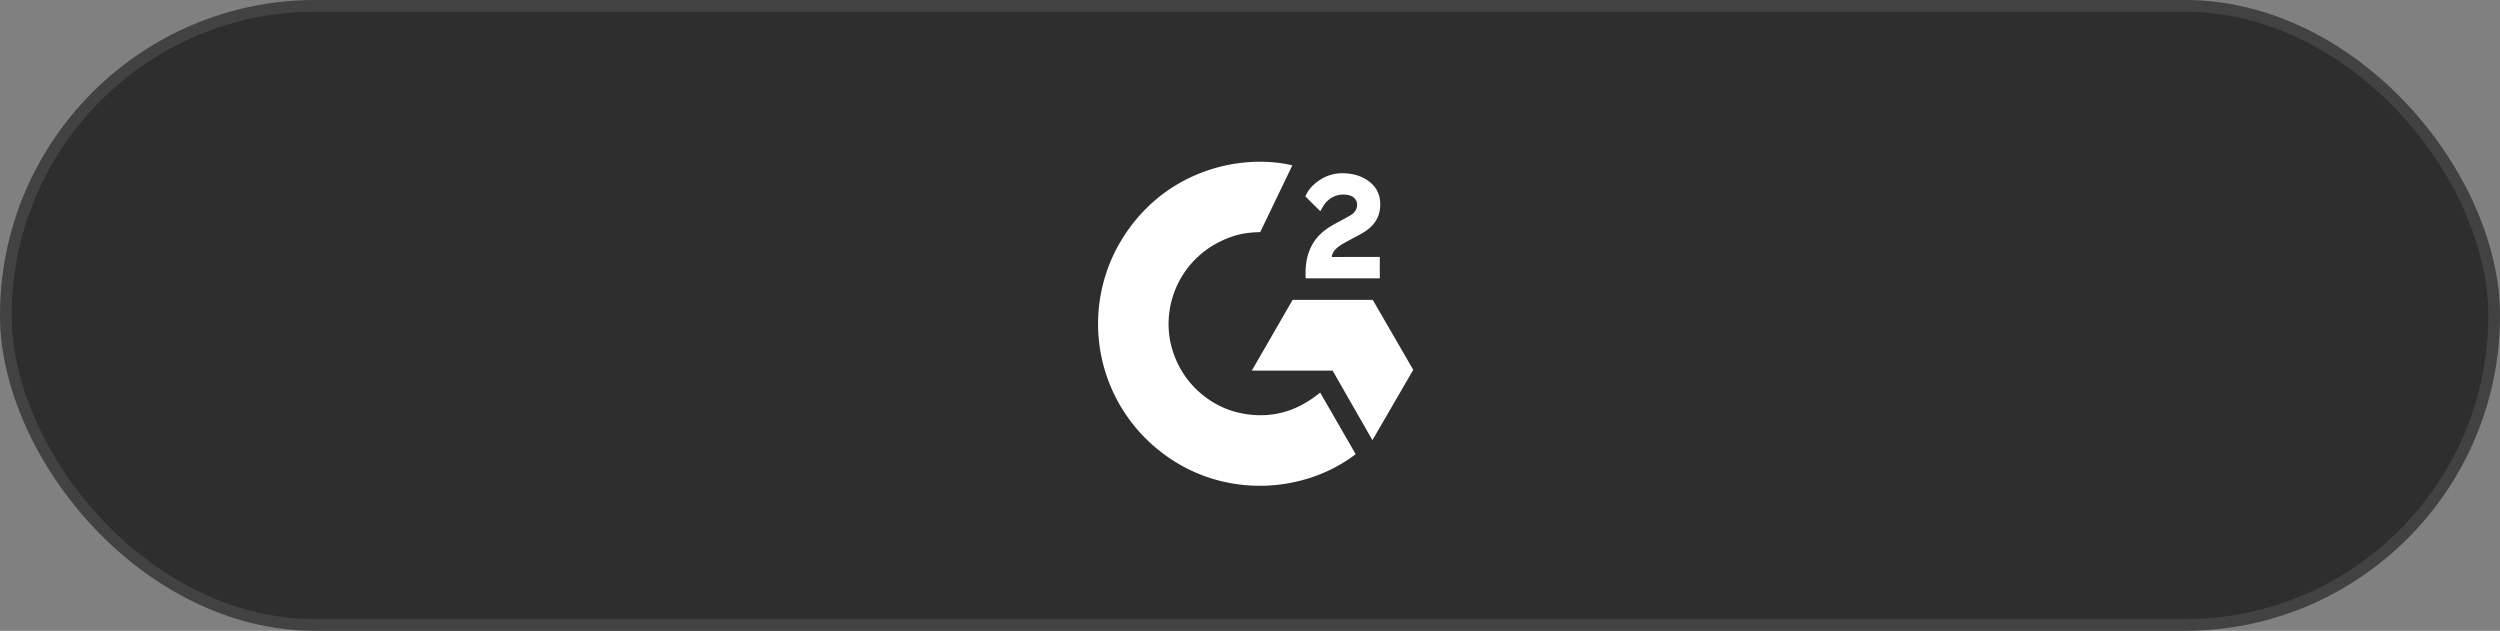 <svg width="214" height="54" viewBox="0 0 214 54" fill="none" xmlns="http://www.w3.org/2000/svg"><rect x="0" y="0" width="214" height="54" fill="#808080" stroke="none"/><rect width="214" height="54" rx="27" fill="#191919" fill-opacity=".8"/><rect x=".5" y=".5" width="213" height="53" rx="26.5" stroke="#fff" stroke-opacity=".1"/><g clip-path="url(#clip0_1101_171)" fill="#fff"><path d="M113.007 33.606l3.038 5.27c-4.465 3.418-11.411 3.83-16.553-.105a13.85 13.85 0 0 1-3.721-17.836c3.643-6.404 10.462-7.82 14.852-6.782-.119.258-2.748 5.713-2.748 5.713s-.208.013-.326.015c-1.297.055-2.264.357-3.3.893a7.854 7.854 0 0 0-4.166 6.06 7.643 7.643 0 0 0 .519 3.804 7.774 7.774 0 0 0 1.798 2.683c1.214 1.172 2.659 1.897 4.333 2.137 1.585.228 3.11.002 4.539-.716a9.231 9.231 0 0 0 1.525-.973c.068-.044.128-.1.21-.163z"/><path d="M113.017 18.078c-.259-.255-.499-.49-.738-.727-.143-.141-.28-.288-.426-.426-.052-.05-.114-.117-.114-.117l.071-.149c.28-.56.718-.971 1.237-1.297a3.442 3.442 0 0 1 1.924-.532c.87.018 1.679.234 2.361.817.504.431.762.977.808 1.63.076 1.1-.38 1.942-1.284 2.53-.531.346-1.103.613-1.678.93-.316.175-.587.328-.897.644-.272.318-.285.617-.285.617l4.114-.005v1.832h-6.351v-.177c-.024-.9.081-1.748.493-2.566.38-.75.969-1.299 1.677-1.722.546-.326 1.12-.603 1.667-.927.337-.2.575-.493.573-.919 0-.364-.265-.689-.645-.79-.894-.241-1.804.144-2.278.962l-.229.392zM120.975 31.658l-3.467-5.987h-6.861l-3.49 6.05h6.912l3.411 5.958 3.495-6.02z"/></g><defs><clipPath id="clip0_1101_171"><path fill="#fff" transform="translate(93.996 13.844)" d="M0 0h26.98v27.737H0z"/></clipPath></defs></svg>